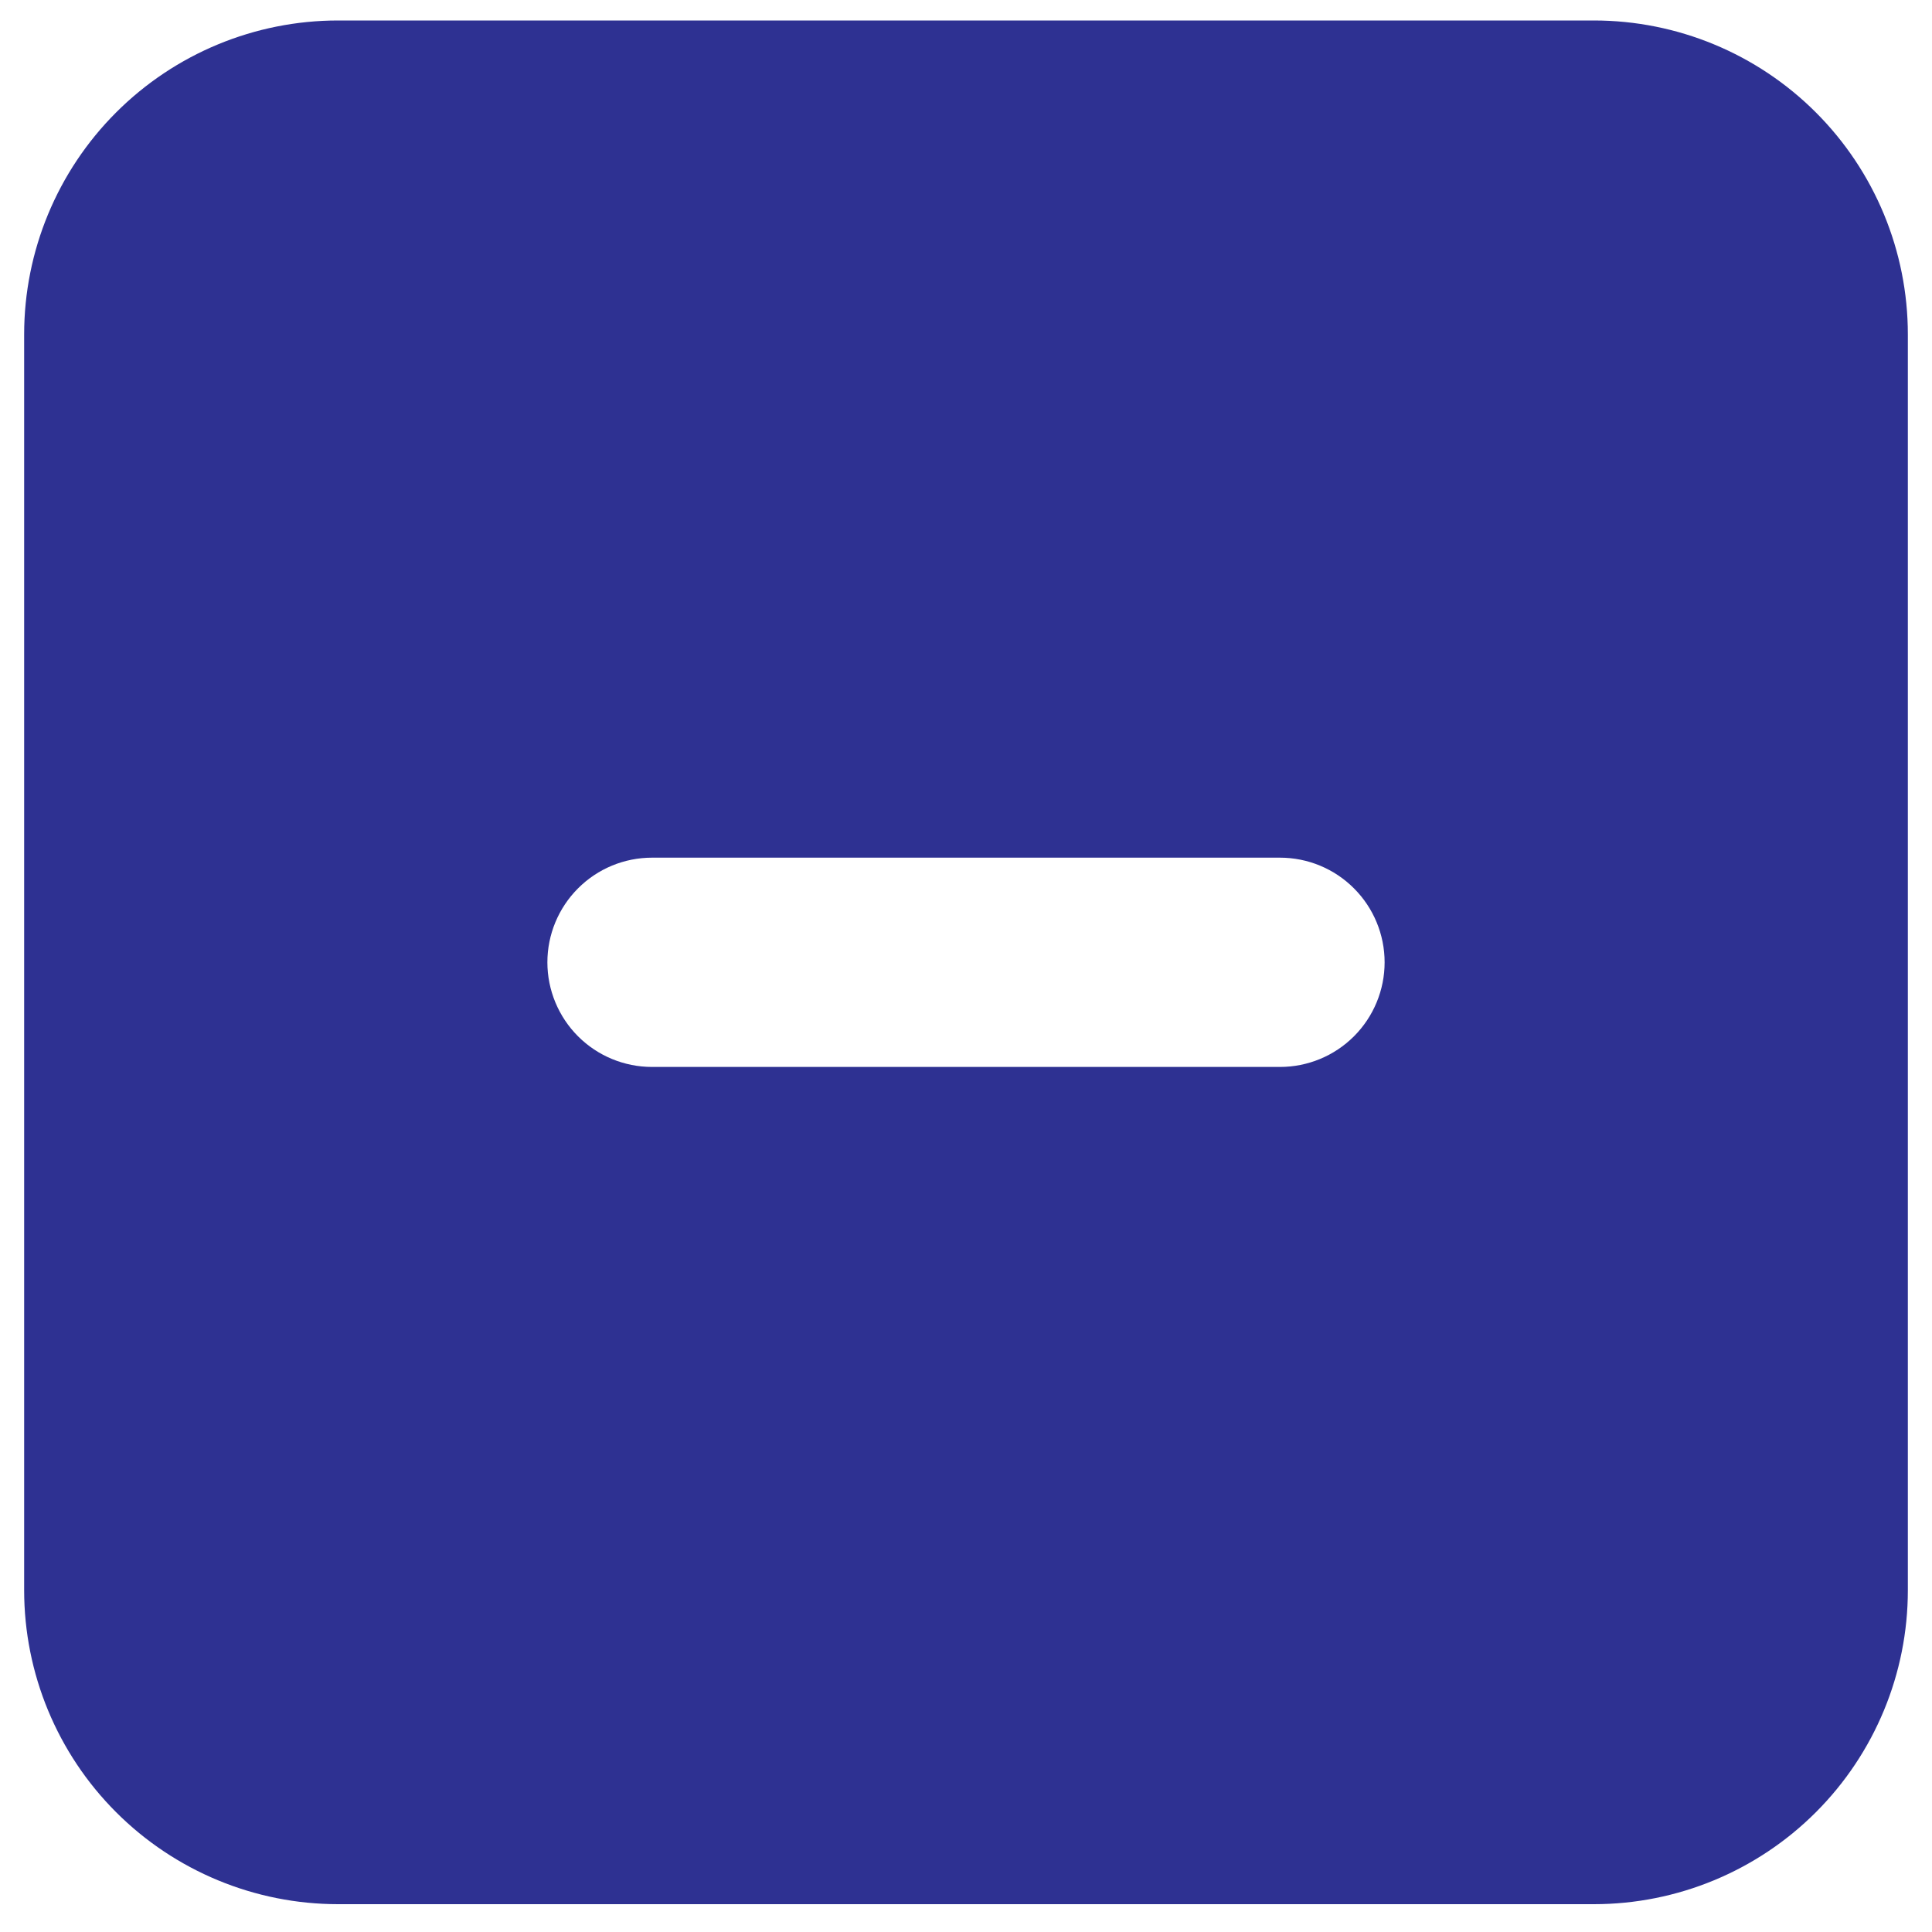 <svg width="40" height="40" viewBox="0 0 40 40" fill="none" xmlns="http://www.w3.org/2000/svg">
<path d="M33 0.424H7C5.276 0.424 3.623 1.109 2.404 2.328C1.185 3.547 0.5 5.2 0.5 6.924V32.924C0.5 34.648 1.185 36.301 2.404 37.52C3.623 38.739 5.276 39.424 7 39.424H33C34.724 39.424 36.377 38.739 37.596 37.52C38.815 36.301 39.5 34.648 39.5 32.924V6.924C39.5 5.2 38.815 3.547 37.596 2.328C36.377 1.109 34.724 0.424 33 0.424ZM26.5 22.09H13.5C12.925 22.09 12.374 21.862 11.968 21.456C11.562 21.05 11.333 20.498 11.333 19.924C11.333 19.349 11.562 18.798 11.968 18.392C12.374 17.985 12.925 17.757 13.5 17.757H26.5C27.075 17.757 27.626 17.985 28.032 18.392C28.438 18.798 28.667 19.349 28.667 19.924C28.667 20.498 28.438 21.05 28.032 21.456C27.626 21.862 27.075 22.09 26.5 22.09Z" fill="#2E3192"/>
</svg>
